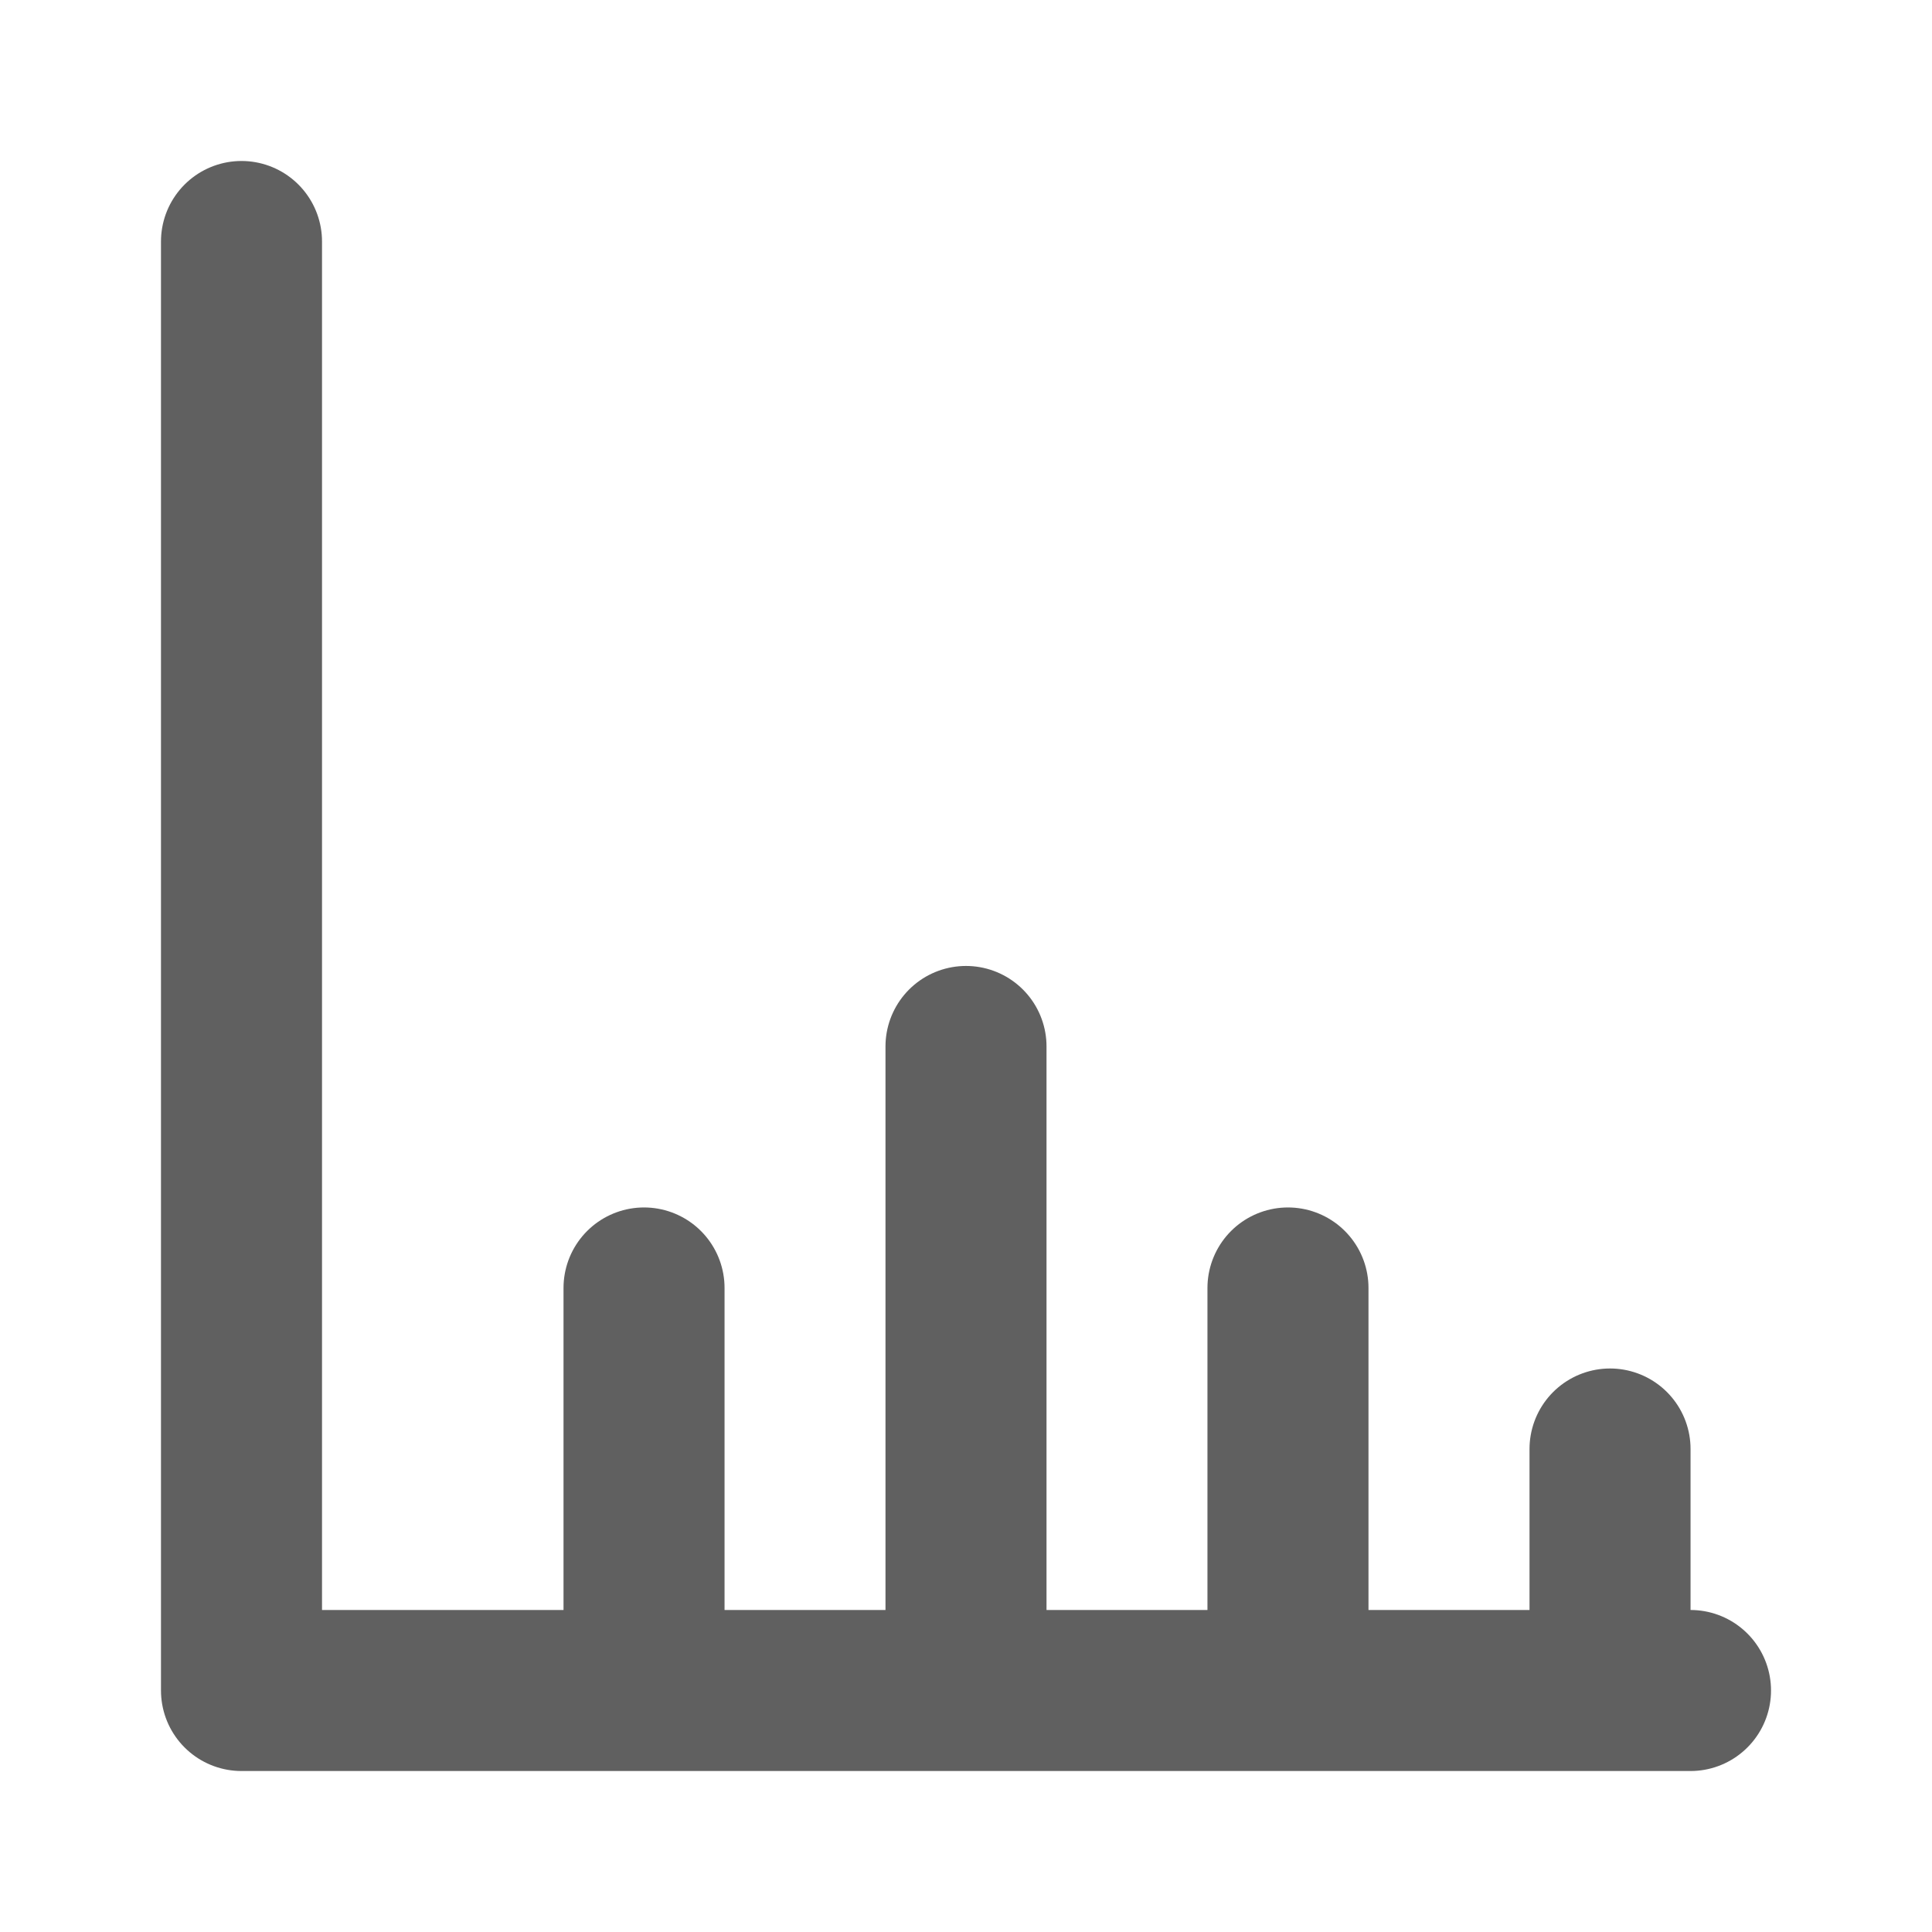 <svg width="20" height="20" viewBox="0 0 20 20" fill="none" xmlns="http://www.w3.org/2000/svg">
<path d="M2.5 2.5V17.5H17.5M16.667 15V17.5M13.333 13.333V17.5M10 10.833V17.5M6.667 13.333V17.5" stroke="#606060" stroke-width="1.667" stroke-linecap="round" stroke-linejoin="round"/>
<path d="M2.5 9.167C7.5 9.167 6.667 5 10 5C13.333 5 12.5 9.167 17.5 9.167"  stroke-width="1.667" stroke-linecap="round" stroke-linejoin="round"/>
</svg>
